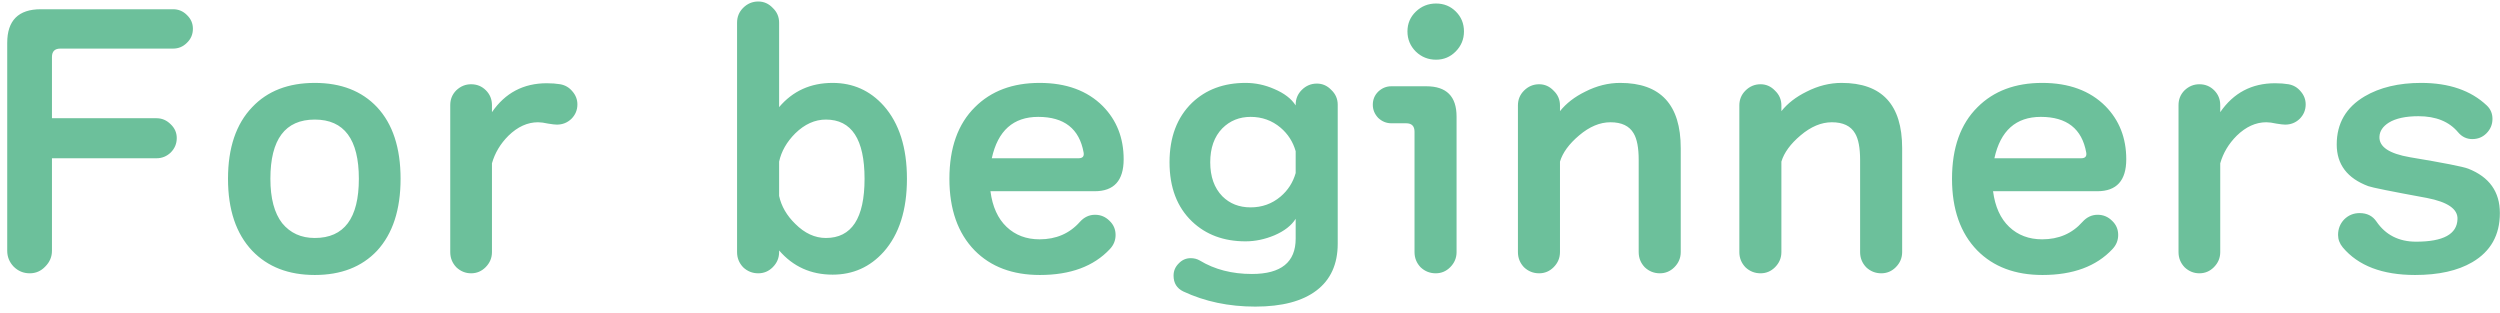 <svg width="327" height="41" viewBox="0 0 327 41" fill="none" xmlns="http://www.w3.org/2000/svg">
<path d="M25.232 3.76C25.232 4.493 24.968 5.109 24.44 5.608C23.941 6.107 23.34 6.356 22.636 6.356H7.896C7.163 6.356 6.796 6.723 6.796 7.456V15.464H20.48C21.184 15.464 21.8 15.728 22.328 16.256C22.856 16.755 23.12 17.356 23.12 18.06C23.12 18.793 22.856 19.424 22.328 19.952C21.8 20.451 21.184 20.7 20.48 20.7H6.796V32.8C6.796 33.592 6.503 34.281 5.916 34.868C5.359 35.455 4.684 35.748 3.892 35.748C3.071 35.748 2.367 35.455 1.78 34.868C1.223 34.281 0.944 33.592 0.944 32.8V5.608C0.944 2.675 2.411 1.208 5.344 1.208H22.636C23.34 1.208 23.941 1.457 24.44 1.956C24.968 2.455 25.232 3.056 25.232 3.76ZM52.395 23.384C52.395 27.432 51.368 30.571 49.315 32.8C47.32 34.912 44.607 35.968 41.175 35.968C37.743 35.968 35.015 34.912 32.991 32.8C30.879 30.571 29.823 27.432 29.823 23.384C29.823 19.336 30.879 16.212 32.991 14.012C34.985 11.9 37.713 10.844 41.175 10.844C44.607 10.844 47.32 11.9 49.315 14.012C51.368 16.212 52.395 19.336 52.395 23.384ZM46.939 23.384C46.939 18.221 45.017 15.64 41.175 15.64C37.303 15.64 35.367 18.221 35.367 23.384C35.367 25.936 35.88 27.872 36.907 29.192C37.963 30.483 39.385 31.128 41.175 31.128C45.017 31.128 46.939 28.547 46.939 23.384ZM75.524 13.66C75.524 14.393 75.26 15.024 74.732 15.552C74.204 16.051 73.574 16.3 72.84 16.3C72.606 16.3 72.224 16.256 71.696 16.168C71.168 16.051 70.728 15.992 70.376 15.992C68.998 15.992 67.707 16.579 66.504 17.752C65.448 18.808 64.73 20.011 64.348 21.36V32.976C64.348 33.739 64.07 34.399 63.512 34.956C62.984 35.484 62.354 35.748 61.62 35.748C60.887 35.748 60.242 35.484 59.684 34.956C59.156 34.399 58.892 33.739 58.892 32.976V13.748C58.892 12.985 59.156 12.34 59.684 11.812C60.242 11.284 60.887 11.02 61.62 11.02C62.383 11.02 63.028 11.284 63.556 11.812C64.084 12.34 64.348 12.985 64.348 13.748V14.672C66.079 12.149 68.47 10.888 71.52 10.888C72.166 10.888 72.752 10.932 73.28 11.02C73.926 11.137 74.454 11.445 74.864 11.944C75.304 12.443 75.524 13.015 75.524 13.66ZM118.628 23.384C118.628 27.461 117.616 30.644 115.592 32.932C113.803 34.927 111.574 35.924 108.904 35.924C106.059 35.924 103.727 34.868 101.908 32.756V32.976C101.908 33.739 101.63 34.399 101.072 34.956C100.544 35.484 99.913 35.748 99.18 35.748C98.418 35.748 97.757 35.484 97.2 34.956C96.672 34.399 96.408 33.739 96.408 32.976V2.968C96.408 2.205 96.672 1.56 97.2 1.032C97.757 0.475 98.418 0.196 99.18 0.196C99.913 0.196 100.544 0.475 101.072 1.032C101.63 1.56 101.908 2.205 101.908 2.968V14.012C103.698 11.9 106.03 10.844 108.904 10.844C111.574 10.844 113.803 11.841 115.592 13.836C117.616 16.124 118.628 19.307 118.628 23.384ZM113.084 23.384C113.084 18.221 111.398 15.64 108.024 15.64C106.587 15.64 105.252 16.241 104.02 17.444C102.906 18.559 102.202 19.791 101.908 21.14V25.628C102.202 26.977 102.906 28.195 104.02 29.28C105.252 30.512 106.587 31.128 108.024 31.128C111.398 31.128 113.084 28.547 113.084 23.384ZM146.974 20.832C146.974 23.619 145.713 25.012 143.19 25.012H129.55C129.814 27.036 130.518 28.591 131.662 29.676C132.806 30.761 134.243 31.304 135.974 31.304C138.145 31.304 139.905 30.541 141.254 29.016C141.811 28.4 142.471 28.092 143.234 28.092C143.967 28.092 144.598 28.356 145.126 28.884C145.654 29.383 145.918 29.999 145.918 30.732C145.918 31.436 145.669 32.052 145.17 32.58C143.058 34.839 140.007 35.968 136.018 35.968C132.439 35.968 129.594 34.897 127.482 32.756C125.282 30.497 124.182 27.373 124.182 23.384C124.182 19.336 125.297 16.212 127.526 14.012C129.638 11.9 132.454 10.844 135.974 10.844C139.465 10.844 142.222 11.856 144.246 13.88C146.065 15.728 146.974 18.045 146.974 20.832ZM141.738 19.952C141.181 16.843 139.201 15.288 135.798 15.288C132.542 15.288 130.518 17.092 129.726 20.7H141.078C141.606 20.7 141.826 20.451 141.738 19.952ZM174.974 31.876C174.974 34.545 174.05 36.584 172.202 37.992C170.354 39.4 167.685 40.104 164.194 40.104C160.733 40.104 157.594 39.444 154.778 38.124C153.928 37.713 153.502 37.024 153.502 36.056C153.502 35.44 153.722 34.912 154.162 34.472C154.602 34.003 155.13 33.768 155.746 33.768C156.186 33.768 156.582 33.871 156.934 34.076C158.87 35.249 161.144 35.836 163.754 35.836C167.568 35.836 169.474 34.296 169.474 31.216V28.62C168.917 29.5 167.993 30.219 166.702 30.776C165.441 31.304 164.18 31.568 162.918 31.568C160.073 31.568 157.741 30.703 155.922 28.972C153.957 27.095 152.974 24.513 152.974 21.228C152.974 17.943 153.957 15.347 155.922 13.44C157.741 11.709 160.073 10.844 162.918 10.844C164.209 10.844 165.456 11.108 166.658 11.636C167.978 12.193 168.917 12.912 169.474 13.792V13.704C169.474 12.941 169.738 12.296 170.266 11.768C170.824 11.211 171.484 10.932 172.246 10.932C172.98 10.932 173.61 11.211 174.138 11.768C174.696 12.296 174.974 12.941 174.974 13.704V31.876ZM169.474 22.636V19.776C169.122 18.544 168.462 17.517 167.494 16.696C166.38 15.757 165.074 15.288 163.578 15.288C162.112 15.288 160.88 15.787 159.882 16.784C158.826 17.869 158.298 19.351 158.298 21.228C158.298 23.105 158.826 24.587 159.882 25.672C160.85 26.64 162.082 27.124 163.578 27.124C165.074 27.124 166.38 26.655 167.494 25.716C168.462 24.895 169.122 23.868 169.474 22.636ZM191.487 4.112C191.487 5.139 191.121 6.019 190.387 6.752C189.683 7.456 188.833 7.808 187.835 7.808C186.809 7.808 185.929 7.456 185.195 6.752C184.462 6.019 184.095 5.139 184.095 4.112C184.095 3.085 184.462 2.22 185.195 1.516C185.929 0.812 186.809 0.46 187.835 0.46C188.862 0.46 189.727 0.812 190.431 1.516C191.135 2.22 191.487 3.085 191.487 4.112ZM190.519 32.976C190.519 33.739 190.241 34.399 189.683 34.956C189.155 35.484 188.525 35.748 187.791 35.748C187.029 35.748 186.369 35.484 185.811 34.956C185.283 34.399 185.019 33.739 185.019 32.976V17.224C185.019 16.491 184.653 16.124 183.919 16.124H181.983C181.338 16.124 180.766 15.889 180.267 15.42C179.798 14.921 179.563 14.349 179.563 13.704C179.563 13.029 179.798 12.457 180.267 11.988C180.766 11.519 181.338 11.284 181.983 11.284H186.559C189.199 11.284 190.519 12.604 190.519 15.244V32.976ZM219.841 32.976C219.841 33.739 219.562 34.399 219.005 34.956C218.477 35.484 217.846 35.748 217.113 35.748C216.35 35.748 215.69 35.484 215.133 34.956C214.605 34.399 214.341 33.739 214.341 32.976V20.92C214.341 19.336 214.121 18.177 213.681 17.444C213.124 16.476 212.112 15.992 210.645 15.992C209.266 15.992 207.902 16.564 206.553 17.708C205.233 18.823 204.397 19.967 204.045 21.14V32.976C204.045 33.739 203.766 34.399 203.209 34.956C202.681 35.484 202.05 35.748 201.317 35.748C200.554 35.748 199.894 35.484 199.337 34.956C198.809 34.399 198.545 33.739 198.545 32.976V13.792C198.545 13.029 198.809 12.384 199.337 11.856C199.894 11.299 200.554 11.02 201.317 11.02C202.05 11.02 202.681 11.299 203.209 11.856C203.766 12.384 204.045 13.029 204.045 13.792V14.54C204.866 13.513 205.966 12.663 207.345 11.988C208.841 11.225 210.366 10.844 211.921 10.844C217.201 10.844 219.841 13.689 219.841 19.38V32.976ZM248.802 32.976C248.802 33.739 248.523 34.399 247.966 34.956C247.438 35.484 246.807 35.748 246.074 35.748C245.311 35.748 244.651 35.484 244.094 34.956C243.566 34.399 243.302 33.739 243.302 32.976V20.92C243.302 19.336 243.082 18.177 242.642 17.444C242.085 16.476 241.073 15.992 239.606 15.992C238.227 15.992 236.863 16.564 235.514 17.708C234.194 18.823 233.358 19.967 233.006 21.14V32.976C233.006 33.739 232.727 34.399 232.17 34.956C231.642 35.484 231.011 35.748 230.278 35.748C229.515 35.748 228.855 35.484 228.298 34.956C227.77 34.399 227.506 33.739 227.506 32.976V13.792C227.506 13.029 227.77 12.384 228.298 11.856C228.855 11.299 229.515 11.02 230.278 11.02C231.011 11.02 231.642 11.299 232.17 11.856C232.727 12.384 233.006 13.029 233.006 13.792V14.54C233.827 13.513 234.927 12.663 236.306 11.988C237.802 11.225 239.327 10.844 240.882 10.844C246.162 10.844 248.802 13.689 248.802 19.38V32.976ZM278.115 20.832C278.115 23.619 276.853 25.012 274.331 25.012H260.691C260.955 27.036 261.659 28.591 262.803 29.676C263.947 30.761 265.384 31.304 267.115 31.304C269.285 31.304 271.045 30.541 272.395 29.016C272.952 28.4 273.612 28.092 274.375 28.092C275.108 28.092 275.739 28.356 276.267 28.884C276.795 29.383 277.059 29.999 277.059 30.732C277.059 31.436 276.809 32.052 276.311 32.58C274.199 34.839 271.148 35.968 267.159 35.968C263.58 35.968 260.735 34.897 258.623 32.756C256.423 30.497 255.323 27.373 255.323 23.384C255.323 19.336 256.437 16.212 258.667 14.012C260.779 11.9 263.595 10.844 267.115 10.844C270.605 10.844 273.363 11.856 275.387 13.88C277.205 15.728 278.115 18.045 278.115 20.832ZM272.879 19.952C272.321 16.843 270.341 15.288 266.939 15.288C263.683 15.288 261.659 17.092 260.867 20.7H272.219C272.747 20.7 272.967 20.451 272.879 19.952ZM301.583 13.66C301.583 14.393 301.319 15.024 300.791 15.552C300.263 16.051 299.632 16.3 298.899 16.3C298.664 16.3 298.283 16.256 297.755 16.168C297.227 16.051 296.787 15.992 296.435 15.992C295.056 15.992 293.766 16.579 292.563 17.752C291.507 18.808 290.788 20.011 290.407 21.36V32.976C290.407 33.739 290.128 34.399 289.571 34.956C289.043 35.484 288.412 35.748 287.679 35.748C286.946 35.748 286.3 35.484 285.743 34.956C285.215 34.399 284.951 33.739 284.951 32.976V13.748C284.951 12.985 285.215 12.34 285.743 11.812C286.3 11.284 286.946 11.02 287.679 11.02C288.442 11.02 289.087 11.284 289.615 11.812C290.143 12.34 290.407 12.985 290.407 13.748V14.672C292.138 12.149 294.528 10.888 297.579 10.888C298.224 10.888 298.811 10.932 299.339 11.02C299.984 11.137 300.512 11.445 300.923 11.944C301.363 12.443 301.583 13.015 301.583 13.66ZM326.983 27.872C326.983 30.747 325.781 32.888 323.375 34.296C321.469 35.411 318.975 35.968 315.895 35.968C311.613 35.968 308.459 34.765 306.435 32.36C306.025 31.861 305.819 31.319 305.819 30.732C305.819 29.94 306.083 29.265 306.611 28.708C307.169 28.151 307.843 27.872 308.635 27.872C309.603 27.872 310.337 28.239 310.835 28.972C312.038 30.732 313.769 31.612 316.027 31.612C319.577 31.612 321.381 30.629 321.439 28.664C321.498 27.344 320.163 26.42 317.435 25.892C312.801 25.041 310.249 24.528 309.779 24.352C307.022 23.325 305.643 21.507 305.643 18.896C305.643 16.139 306.861 14.041 309.295 12.604C311.29 11.431 313.754 10.844 316.687 10.844C320.325 10.844 323.185 11.827 325.267 13.792C325.766 14.261 326.015 14.848 326.015 15.552C326.015 16.285 325.751 16.916 325.223 17.444C324.725 17.943 324.109 18.192 323.375 18.192C322.642 18.192 322.026 17.899 321.527 17.312C320.354 15.904 318.623 15.2 316.335 15.2C314.663 15.2 313.373 15.479 312.463 16.036C311.671 16.535 311.261 17.151 311.231 17.884C311.173 19.204 312.507 20.099 315.235 20.568C319.635 21.301 322.173 21.8 322.847 22.064C325.605 23.149 326.983 25.085 326.983 27.872Z" fill="#6CC09B"/>
</svg>
